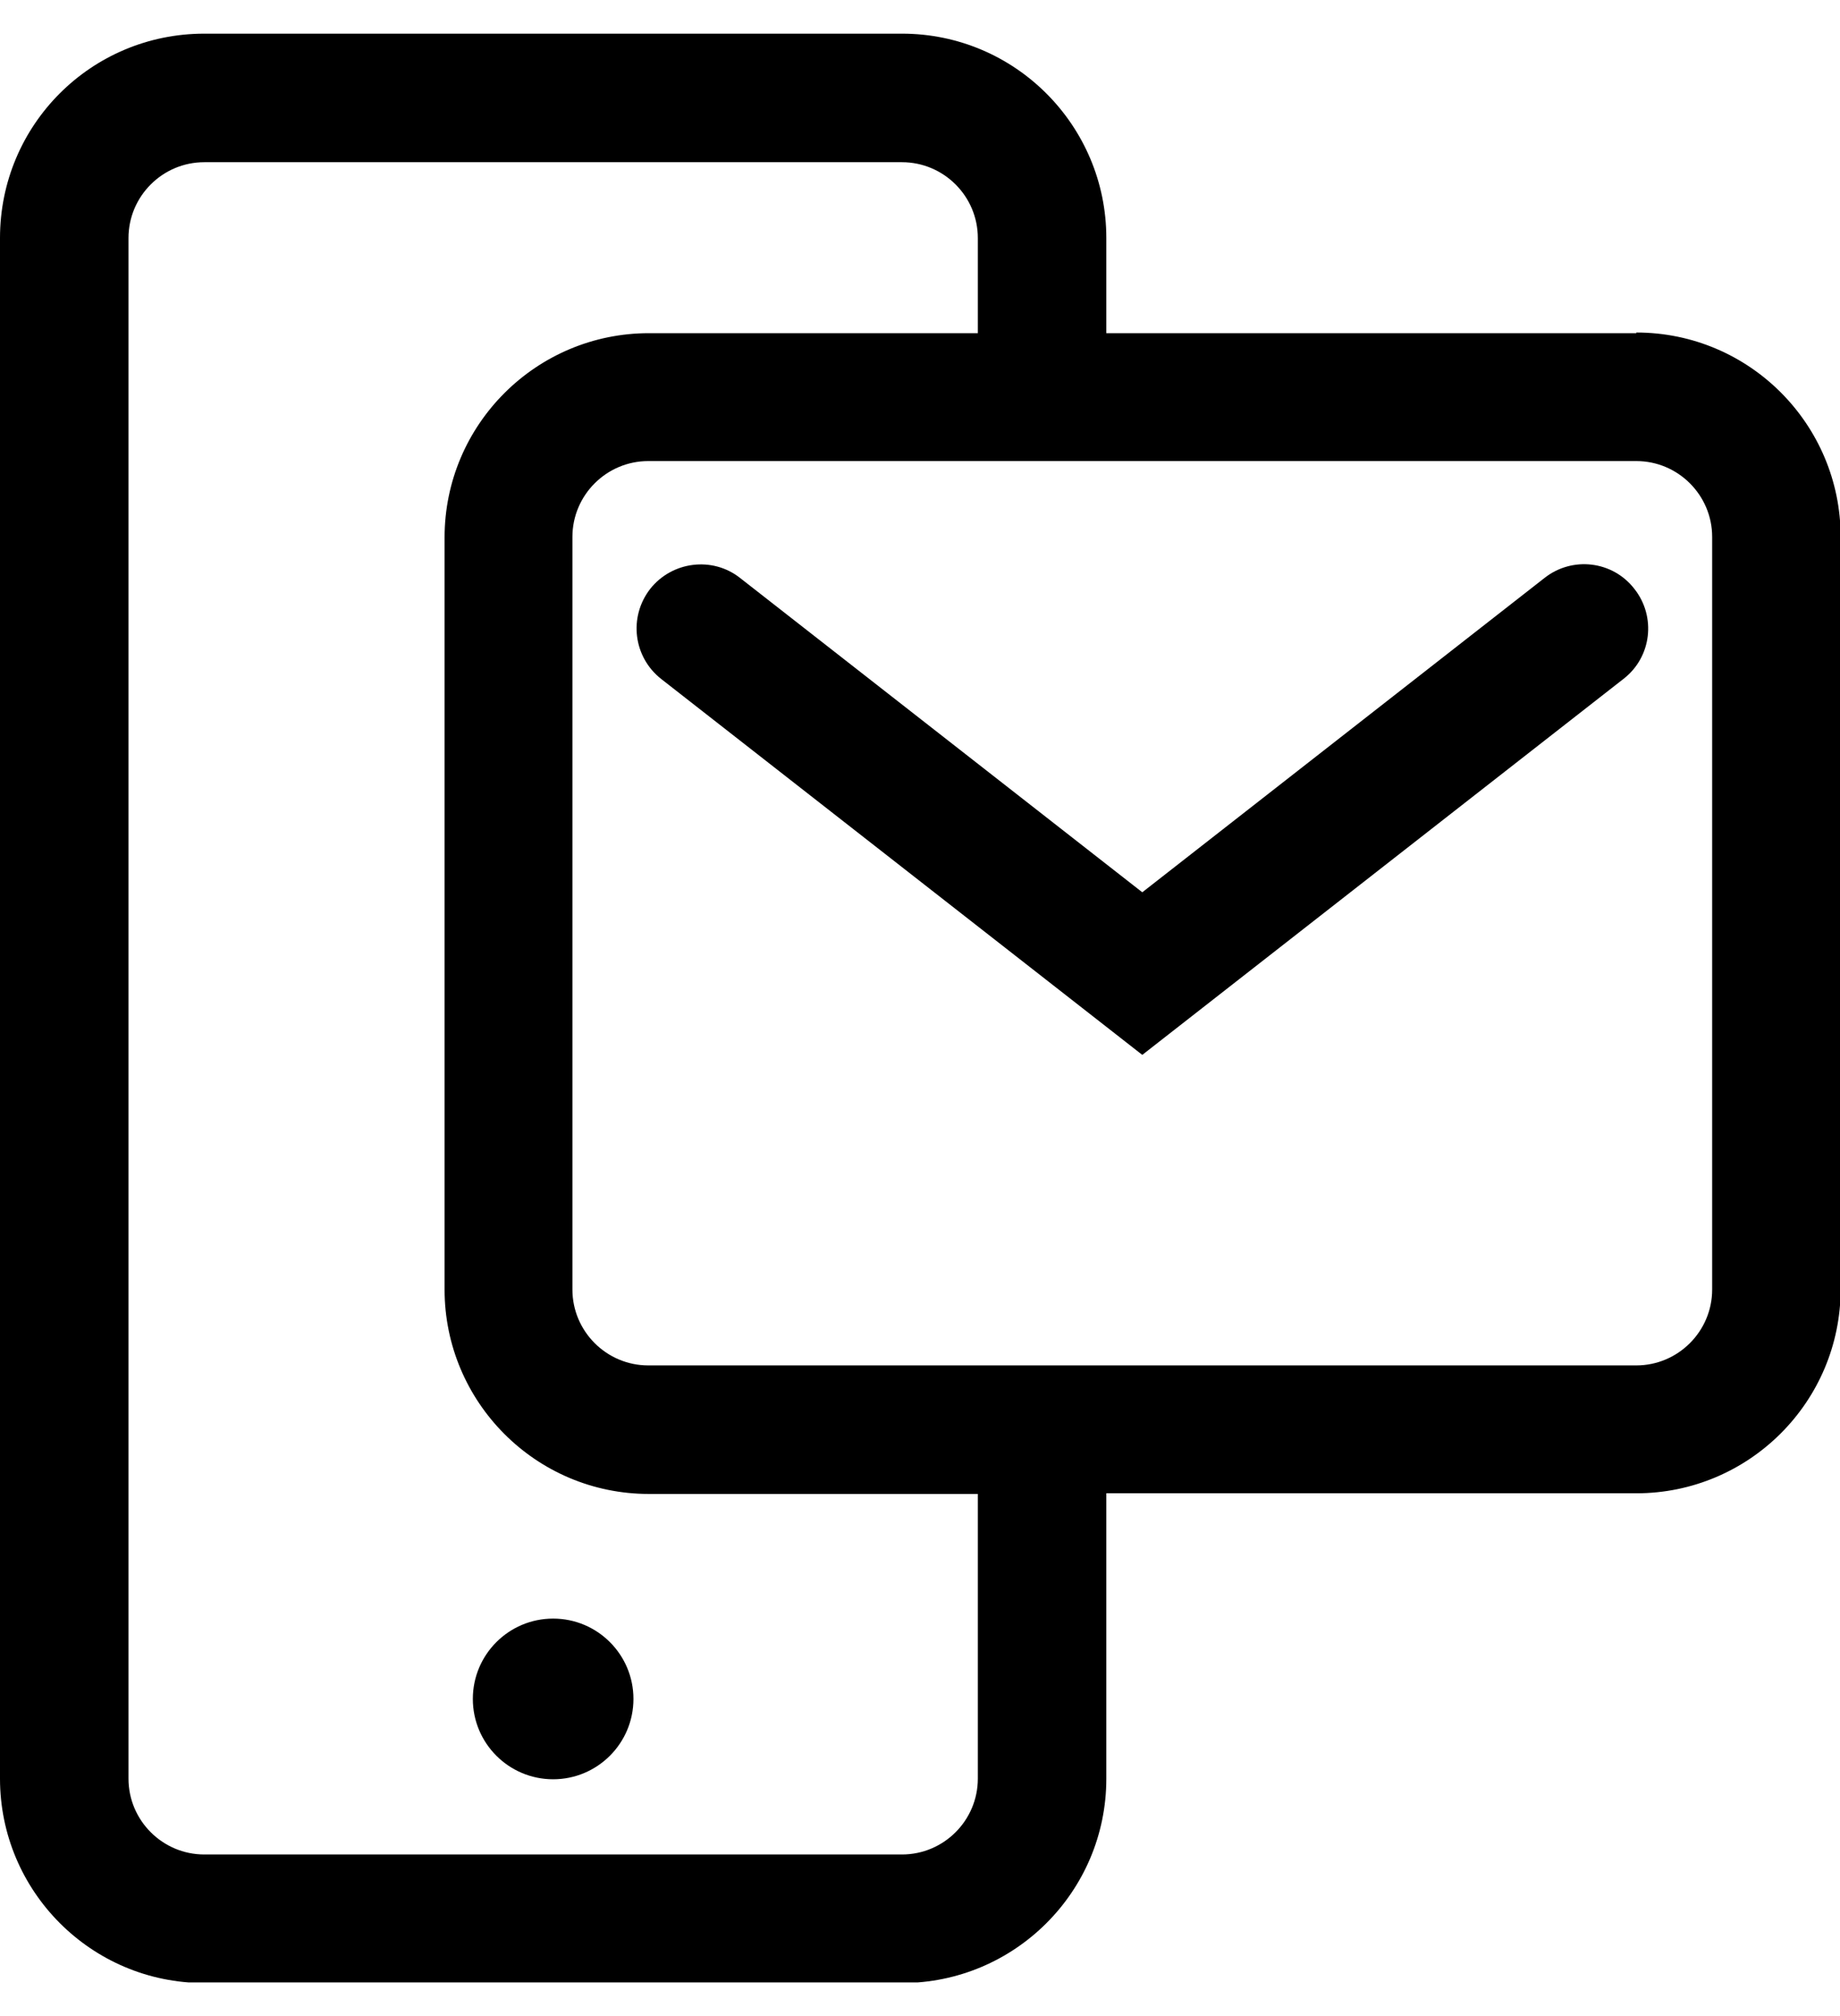 <svg width="42" height="46" viewBox="0 0 42 46" fill="none" xmlns="http://www.w3.org/2000/svg">
<g clip-path="url(#clip0_2029_80)">
<path d="M37.351 7.602H25.253V5.431C25.253 2.865 23.17 0.768 20.589 0.768H4.663C2.082 0.768 0 2.85 0 5.431V40.583C0 43.149 2.082 45.246 4.663 45.246H20.589C23.156 45.246 25.253 43.164 25.253 40.583V34.072H37.351C39.918 34.072 42.015 31.989 42.015 29.408V12.251C42.015 9.684 39.932 7.587 37.351 7.587V7.602ZM22.32 40.583C22.32 41.536 21.543 42.313 20.589 42.313H4.663C3.71 42.313 2.933 41.536 2.933 40.583V5.431C2.933 4.478 3.71 3.701 4.663 3.701H20.589C21.543 3.701 22.32 4.478 22.32 5.431V7.602H14.812C12.245 7.602 10.148 9.684 10.148 12.265V29.423C10.148 31.989 12.23 34.087 14.812 34.087H22.32V40.598V40.583ZM39.082 29.423C39.082 30.376 38.304 31.154 37.351 31.154H14.797C13.844 31.154 13.066 30.376 13.066 29.423V12.251C13.066 11.297 13.844 10.52 14.797 10.52H37.351C38.304 10.52 39.082 11.297 39.082 12.251V29.408V29.423Z" fill="black"/>
<path d="M35.254 13.188L26.074 20.359L16.894 13.188C16.263 12.689 15.339 12.807 14.841 13.437C14.342 14.082 14.459 14.992 15.09 15.49L26.074 24.069L37.058 15.49C37.703 14.992 37.806 14.068 37.307 13.437C36.809 12.792 35.885 12.689 35.254 13.188Z" fill="black"/>
<path d="M12.626 36.931C11.614 36.931 10.793 37.752 10.793 38.764C10.793 39.776 11.614 40.597 12.626 40.597C13.638 40.597 14.459 39.776 14.459 38.764C14.459 37.752 13.638 36.931 12.626 36.931Z" fill="black"/>
</g>
<defs>
<clipPath id="clip0_2029_80">
<rect width="42" height="44.464" fill="white" transform="translate(0 0.768)"/>
</clipPath>
</defs>
</svg>
